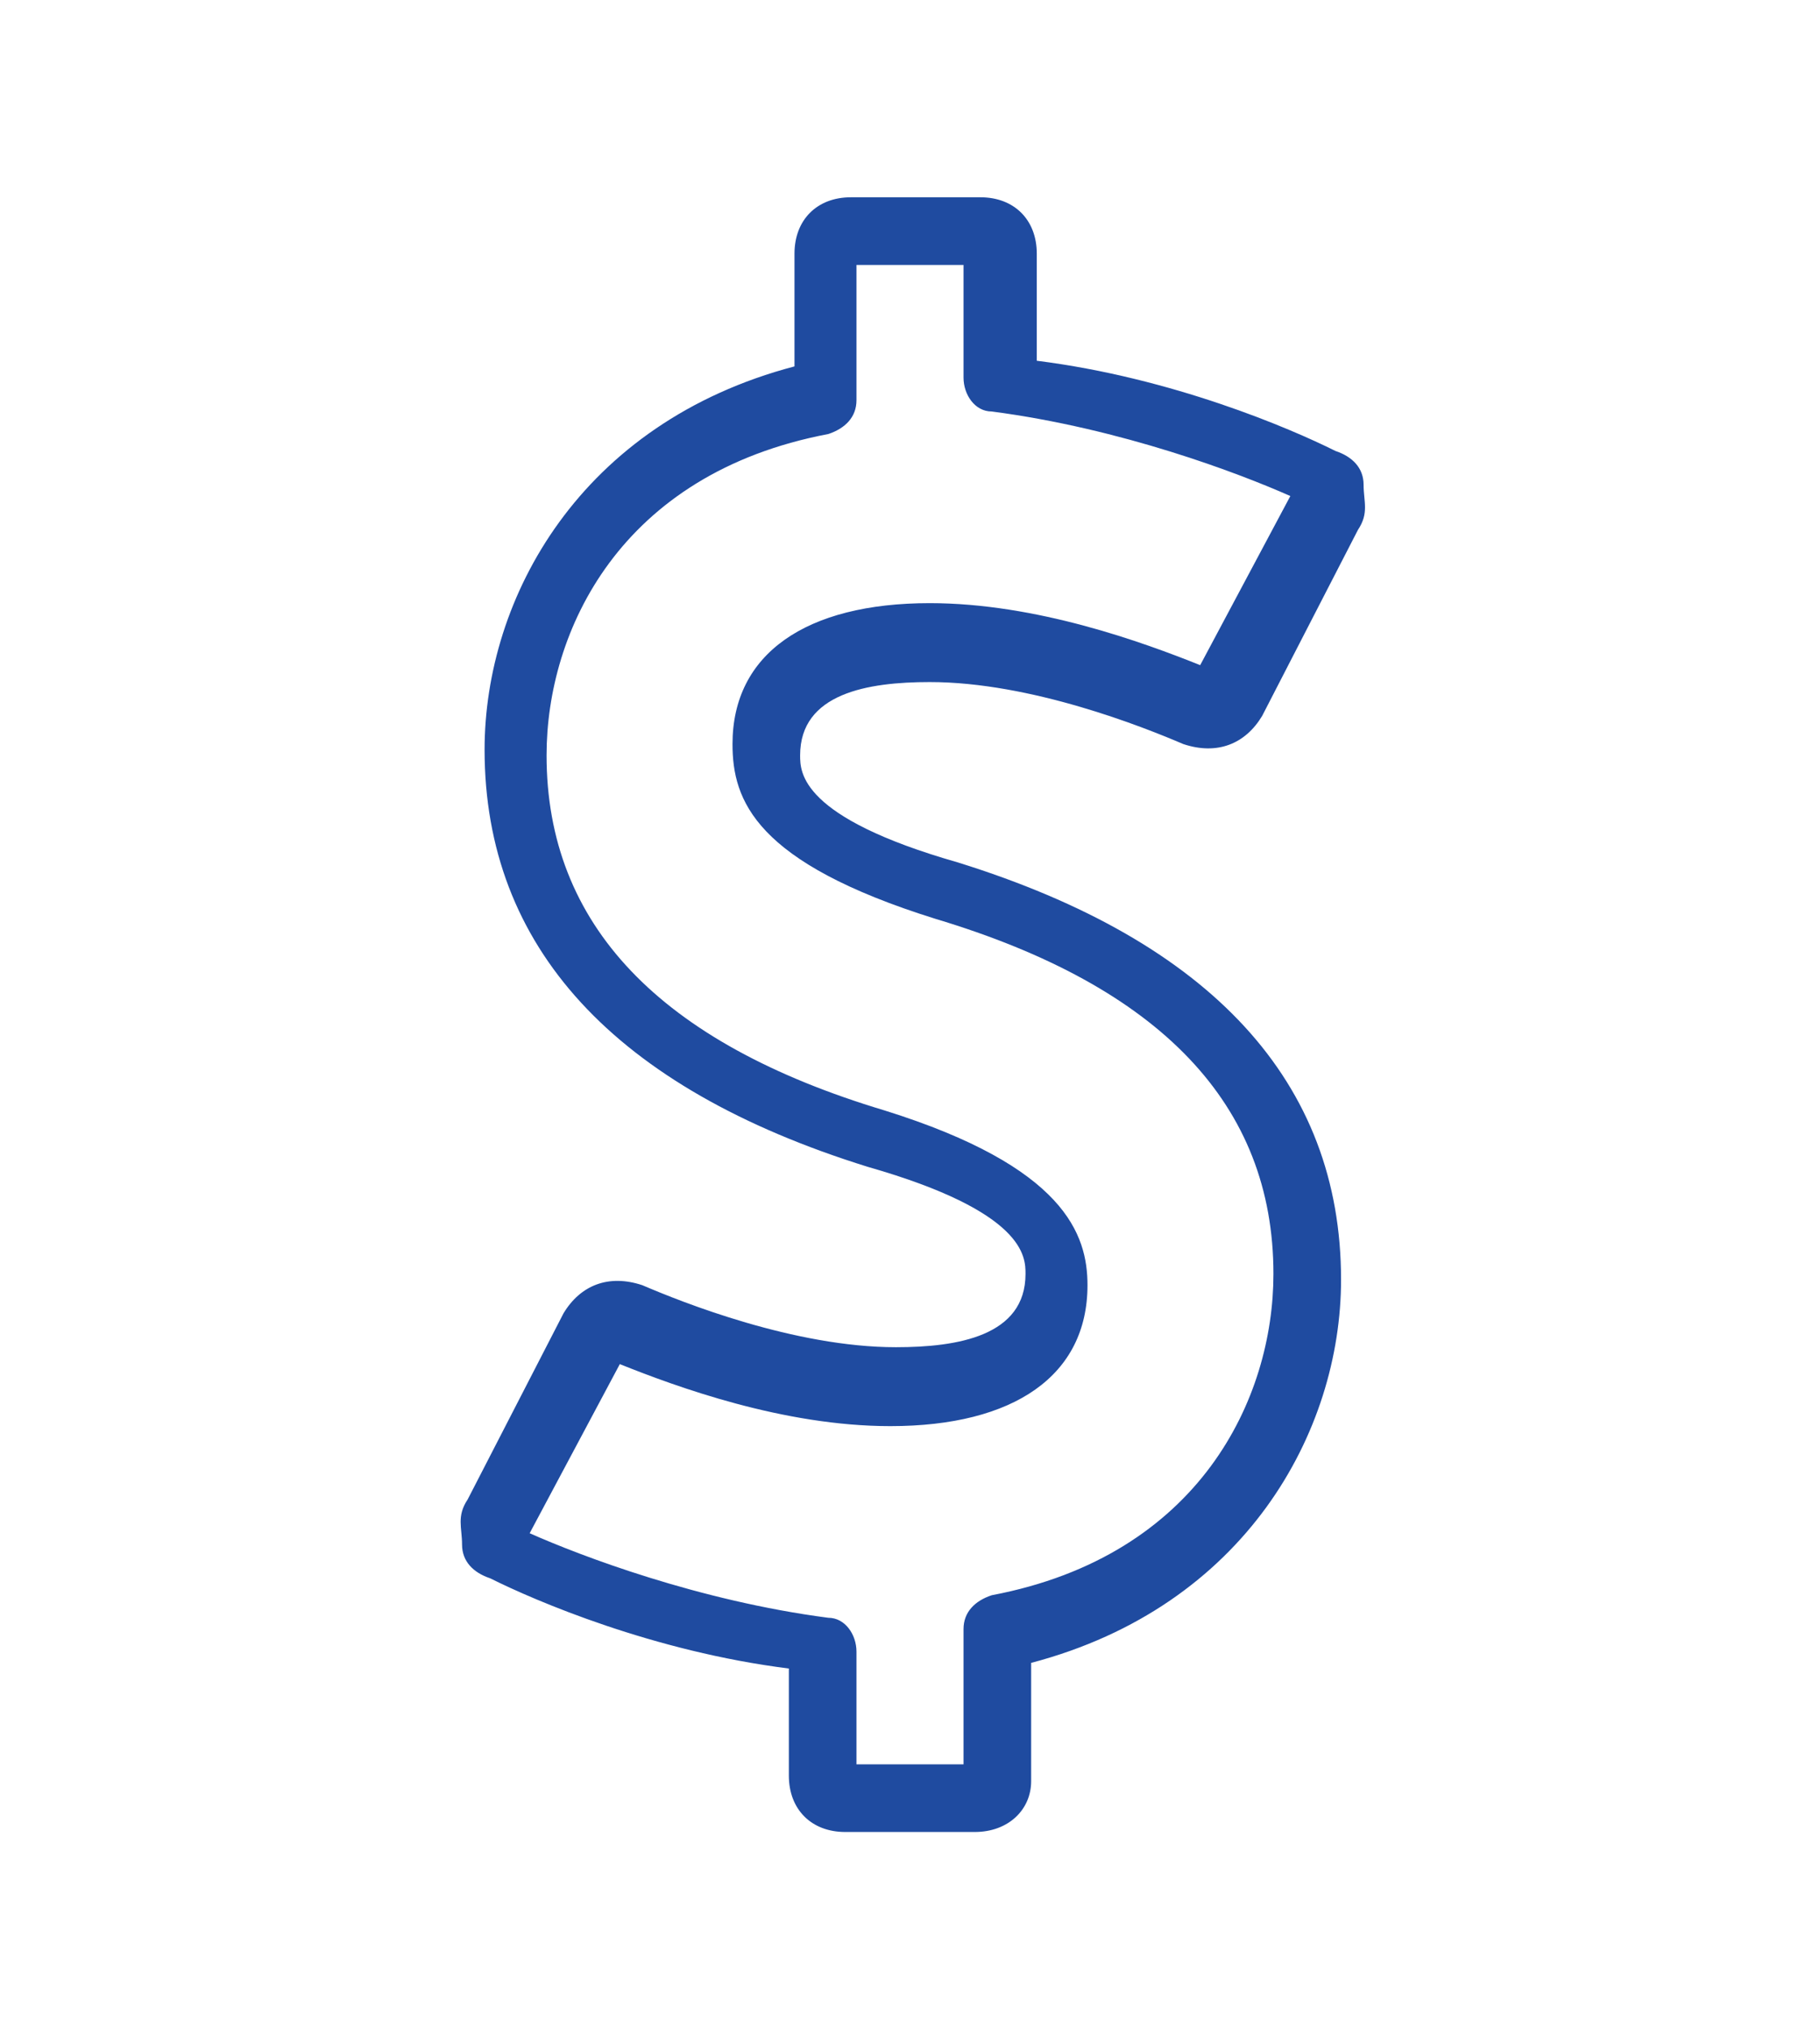 <?xml version="1.0" encoding="UTF-8"?> <svg xmlns="http://www.w3.org/2000/svg" xmlns:xlink="http://www.w3.org/1999/xlink" version="1.1" x="0px" y="0px" viewBox="0 0 32.3 36" style="enable-background:new 0 0 32.3 36;" xml:space="preserve"> <style type="text/css"> .st0{fill:#1F4BA0;} .st1{fill-rule:evenodd;clip-rule:evenodd;} .st2{fill:none;} .st3{fill:none;stroke:#000000;stroke-width:1.2;stroke-linejoin:round;stroke-miterlimit:10;} </style> <g id="Layer_1"> <g> <path class="st0" d="M17.3,32.5H15c-0.6,0-1-0.4-1-1v-1.9c-2.4-0.3-4.5-1.2-5.3-1.6c-0.3-0.1-0.5-0.3-0.5-0.6s-0.1-0.5,0.1-0.8 l1.7-3.3c0.3-0.5,0.8-0.7,1.4-0.5c0.7,0.3,2.7,1.1,4.5,1.1c1.1,0,2.3-0.2,2.3-1.3c0-0.3,0-1.1-2.8-1.9c-4.5-1.4-6.8-3.9-6.8-7.4 c0-2.7,1.7-5.8,5.5-6.8V4.5c0-0.6,0.4-1,1-1h2.3c0.6,0,1,0.4,1,1v1.9c2.4,0.3,4.5,1.2,5.3,1.6c0.3,0.1,0.5,0.3,0.5,0.6 s0.1,0.5-0.1,0.8l-1.7,3.3c-0.3,0.5-0.8,0.7-1.4,0.5c-0.7-0.3-2.7-1.1-4.5-1.1c-1.1,0-2.3,0.2-2.3,1.3c0,0.3,0,1.1,2.8,1.9 c4.5,1.4,6.8,3.9,6.8,7.4c0,2.7-1.7,5.8-5.5,6.8v2.1C18.3,32.1,17.9,32.5,17.3,32.5z M15.2,31.3l1.9,0l0-2.4 c0-0.3,0.2-0.5,0.5-0.6c3.7-0.7,5-3.5,5-5.7c0-3-2-5.1-6-6.3c-3.2-1-3.6-2.1-3.6-3.1c0-1.6,1.3-2.5,3.5-2.5c1.9,0,3.8,0.7,4.8,1.1 l1.6-3c-0.9-0.4-3-1.2-5.3-1.5c-0.3,0-0.5-0.3-0.5-0.6V4.7l-1.9,0l0,2.4c0,0.3-0.2,0.5-0.5,0.6c-3.7,0.7-5,3.5-5,5.7 c0,3,2,5.1,6,6.3c3.2,1,3.6,2.2,3.6,3.1c0,1.6-1.3,2.5-3.5,2.5c-1.9,0-3.8-0.7-4.8-1.1l-1.6,3c0.9,0.4,3,1.2,5.3,1.5 c0.3,0,0.5,0.3,0.5,0.6V31.3z"></path> </g> </g> <g id="Layer_2"> </g> </svg> 